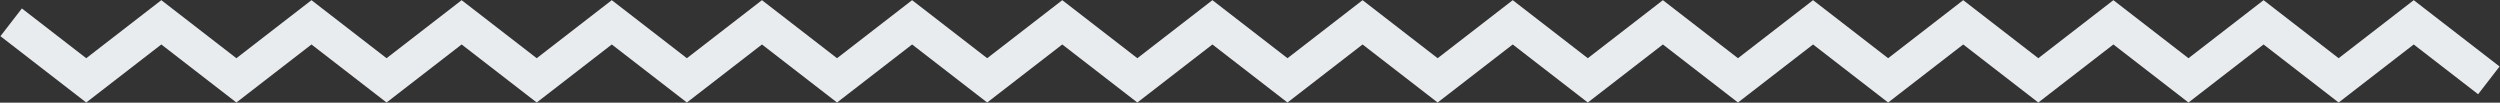 <svg width="1120" height="46" viewBox="0 0 1120 46" fill="none" xmlns="http://www.w3.org/2000/svg">
<rect x="0" y="0" width="1120" height="46" fill="#333333" stroke="none"/>
<path d="M5 10L38.631 36L72.27 10L105.902 36L139.54 10L173.179 36L206.811 10L240.45 36L274.081 10L307.72 36L341.351 10L374.99 36L408.621 10L442.26 36L475.899 10L509.53 36L543.162 10L576.793 36L610.432 10L644.063 36L677.702 10L711.334 36L744.973 10L778.611 36L812.25 10L845.882 36L879.52 10L913.159 36L946.798 10L980.437 36L1014.08 10L1047.71 36L1081.35 10L1115 36" stroke="#E9ECEF" stroke-width="15.7" stroke-miterlimit="10"/>
</svg>
